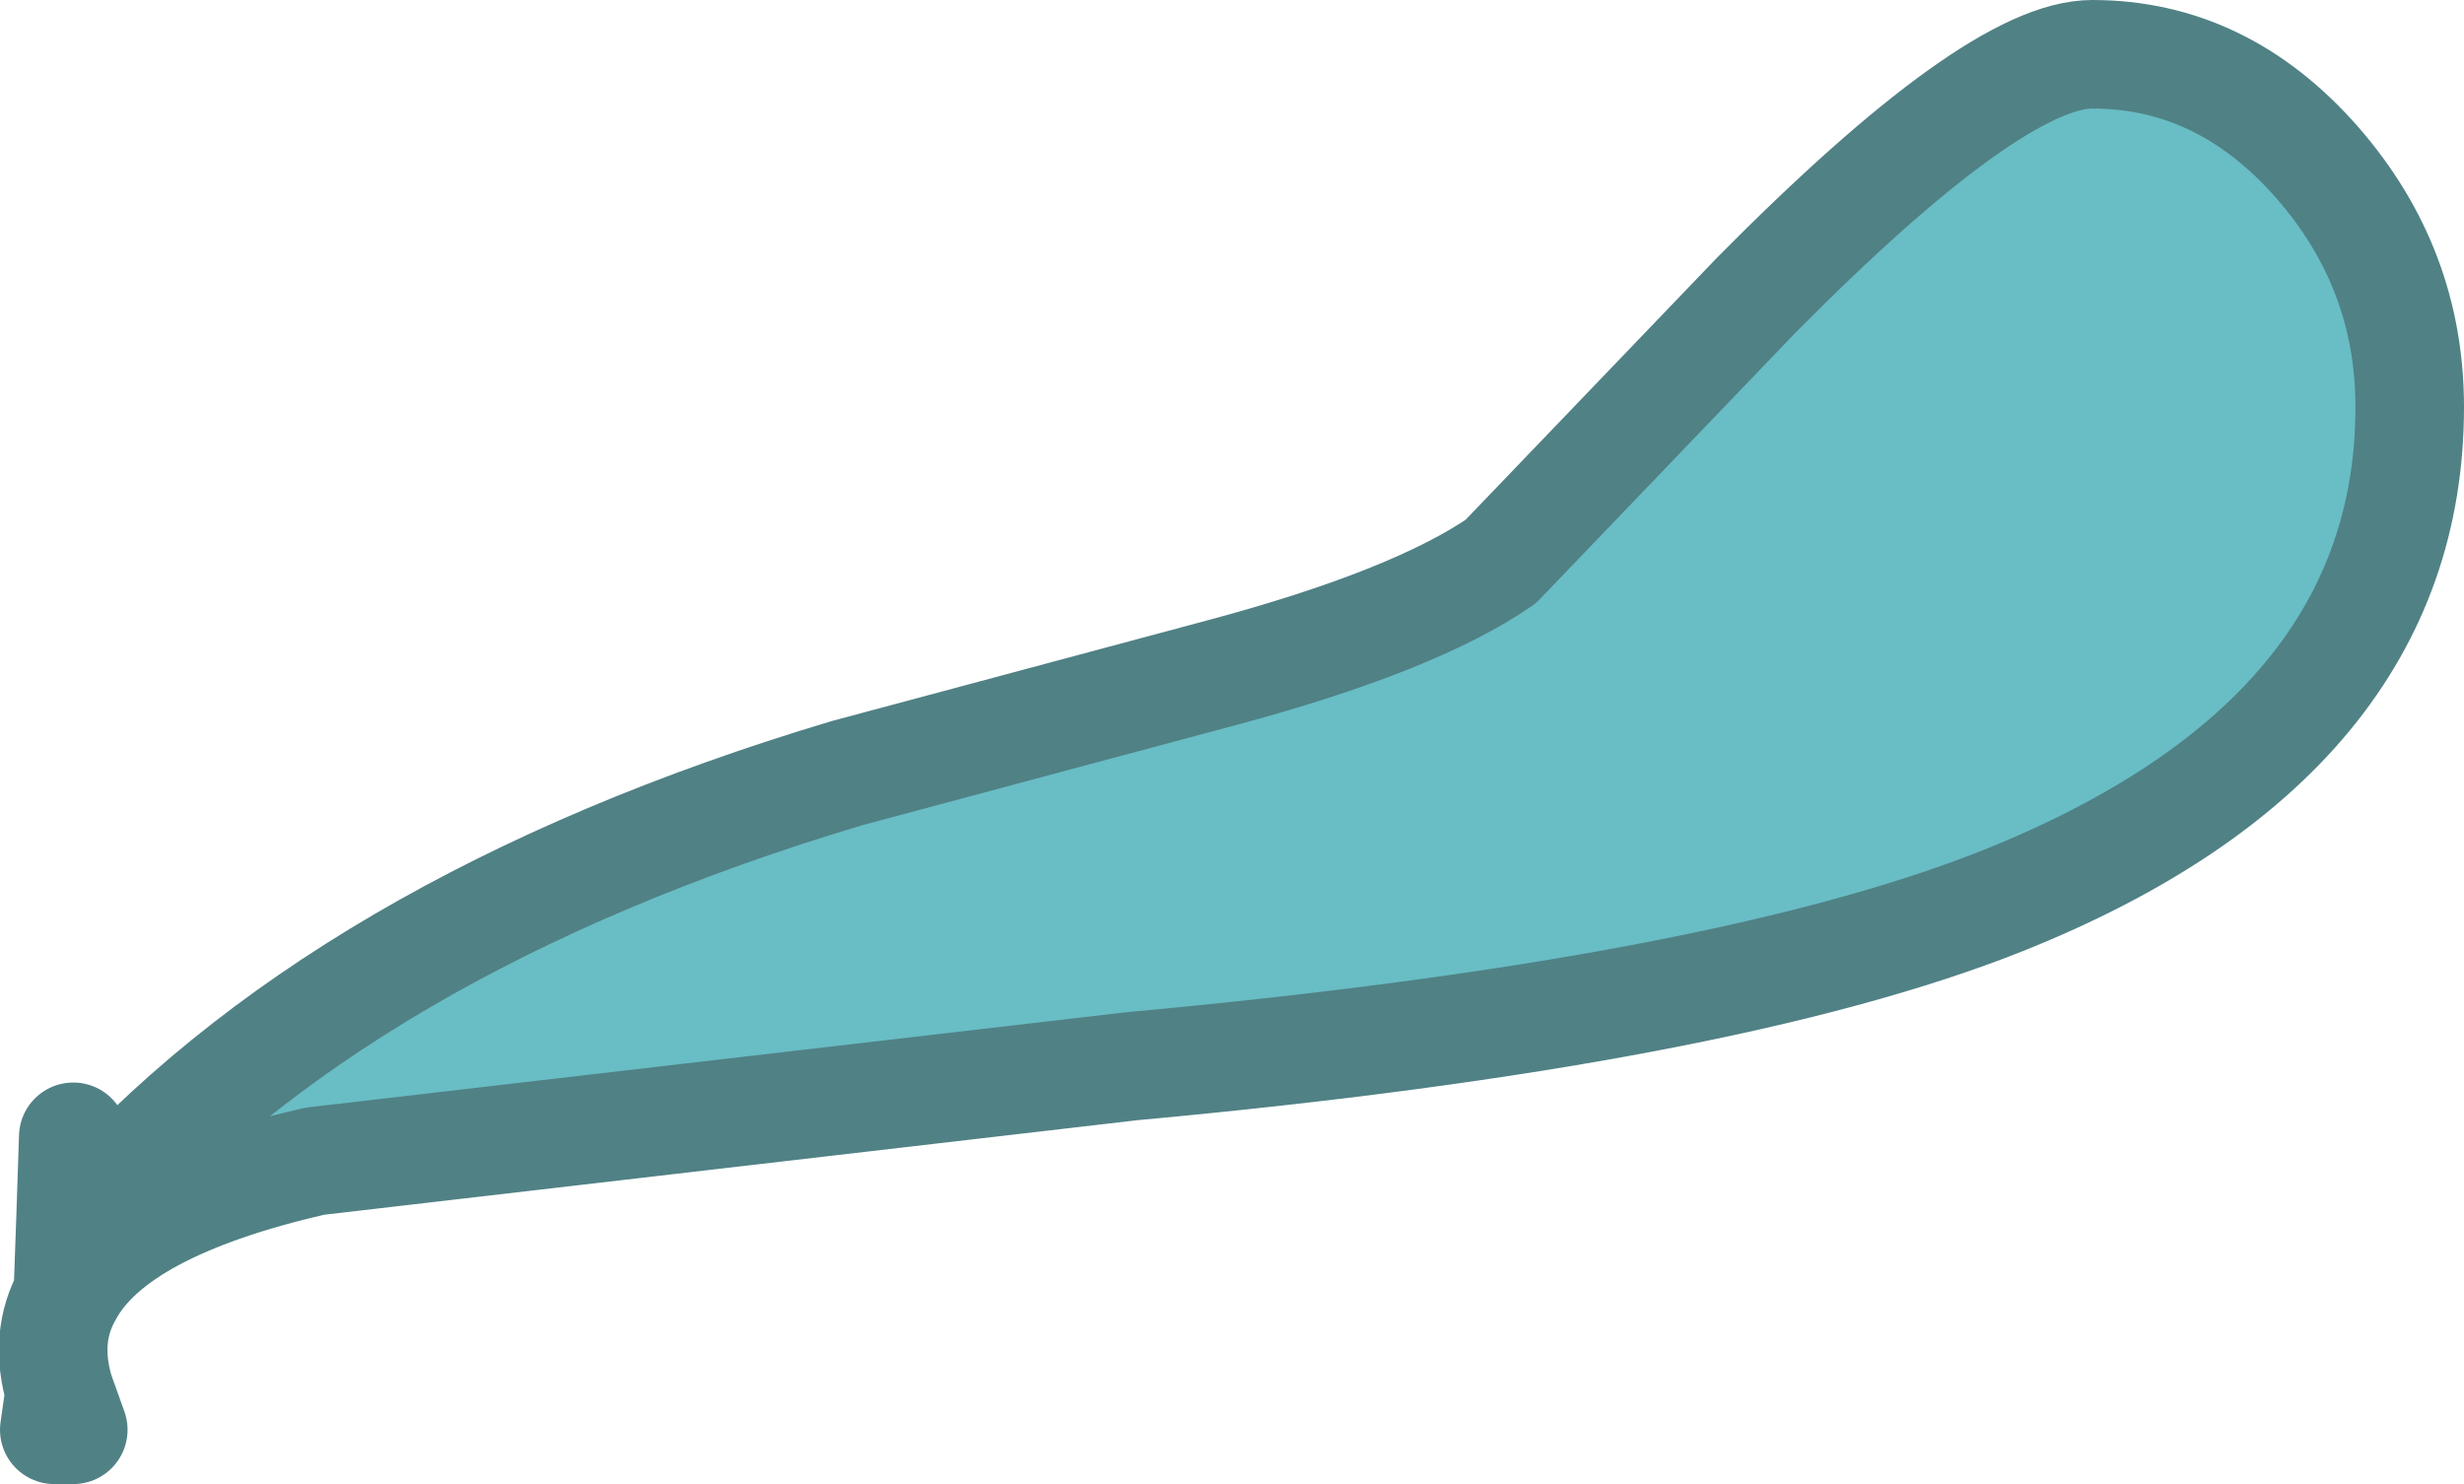 <?xml version="1.0" encoding="UTF-8" standalone="no"?>
<svg xmlns:xlink="http://www.w3.org/1999/xlink" height="27.35px" width="45.4px" xmlns="http://www.w3.org/2000/svg">
  <g transform="matrix(1.0, 0.0, 0.0, 1.0, 1.95, 19.7)">
    <path d="M-0.45 2.8 Q4.3 -2.65 13.65 -5.45 L20.55 -7.3 Q24.1 -8.25 25.7 -9.35 L30.4 -14.25 Q34.8 -18.7 36.6 -18.7 39.0 -18.7 40.75 -16.7 42.45 -14.75 42.45 -12.2 42.45 -6.1 34.95 -3.1 29.8 -1.05 18.9 -0.05 L3.85 1.7 Q0.15 2.55 -0.7 4.15 L-0.65 2.75 -0.45 2.8" fill="#69bdc5" fill-rule="evenodd" stroke="none"/>
    <path d="M-0.45 2.8 Q4.3 -2.65 13.65 -5.45 L20.55 -7.3 Q24.1 -8.25 25.7 -9.35 L30.4 -14.25 Q34.8 -18.7 36.6 -18.7 39.0 -18.7 40.75 -16.7 42.45 -14.75 42.45 -12.2 42.45 -6.1 34.95 -3.1 29.8 -1.05 18.9 -0.05 L3.85 1.7 Q0.15 2.55 -0.7 4.15 -1.15 4.95 -0.85 5.95 L-0.6 6.65 -0.95 6.65 -0.85 5.95 M-0.65 2.75 L-0.6 1.25 M-0.7 4.15 L-0.65 2.75" fill="none" stroke="#508185" stroke-linecap="round" stroke-linejoin="round" stroke-width="2.0"/>
  </g>
</svg>
